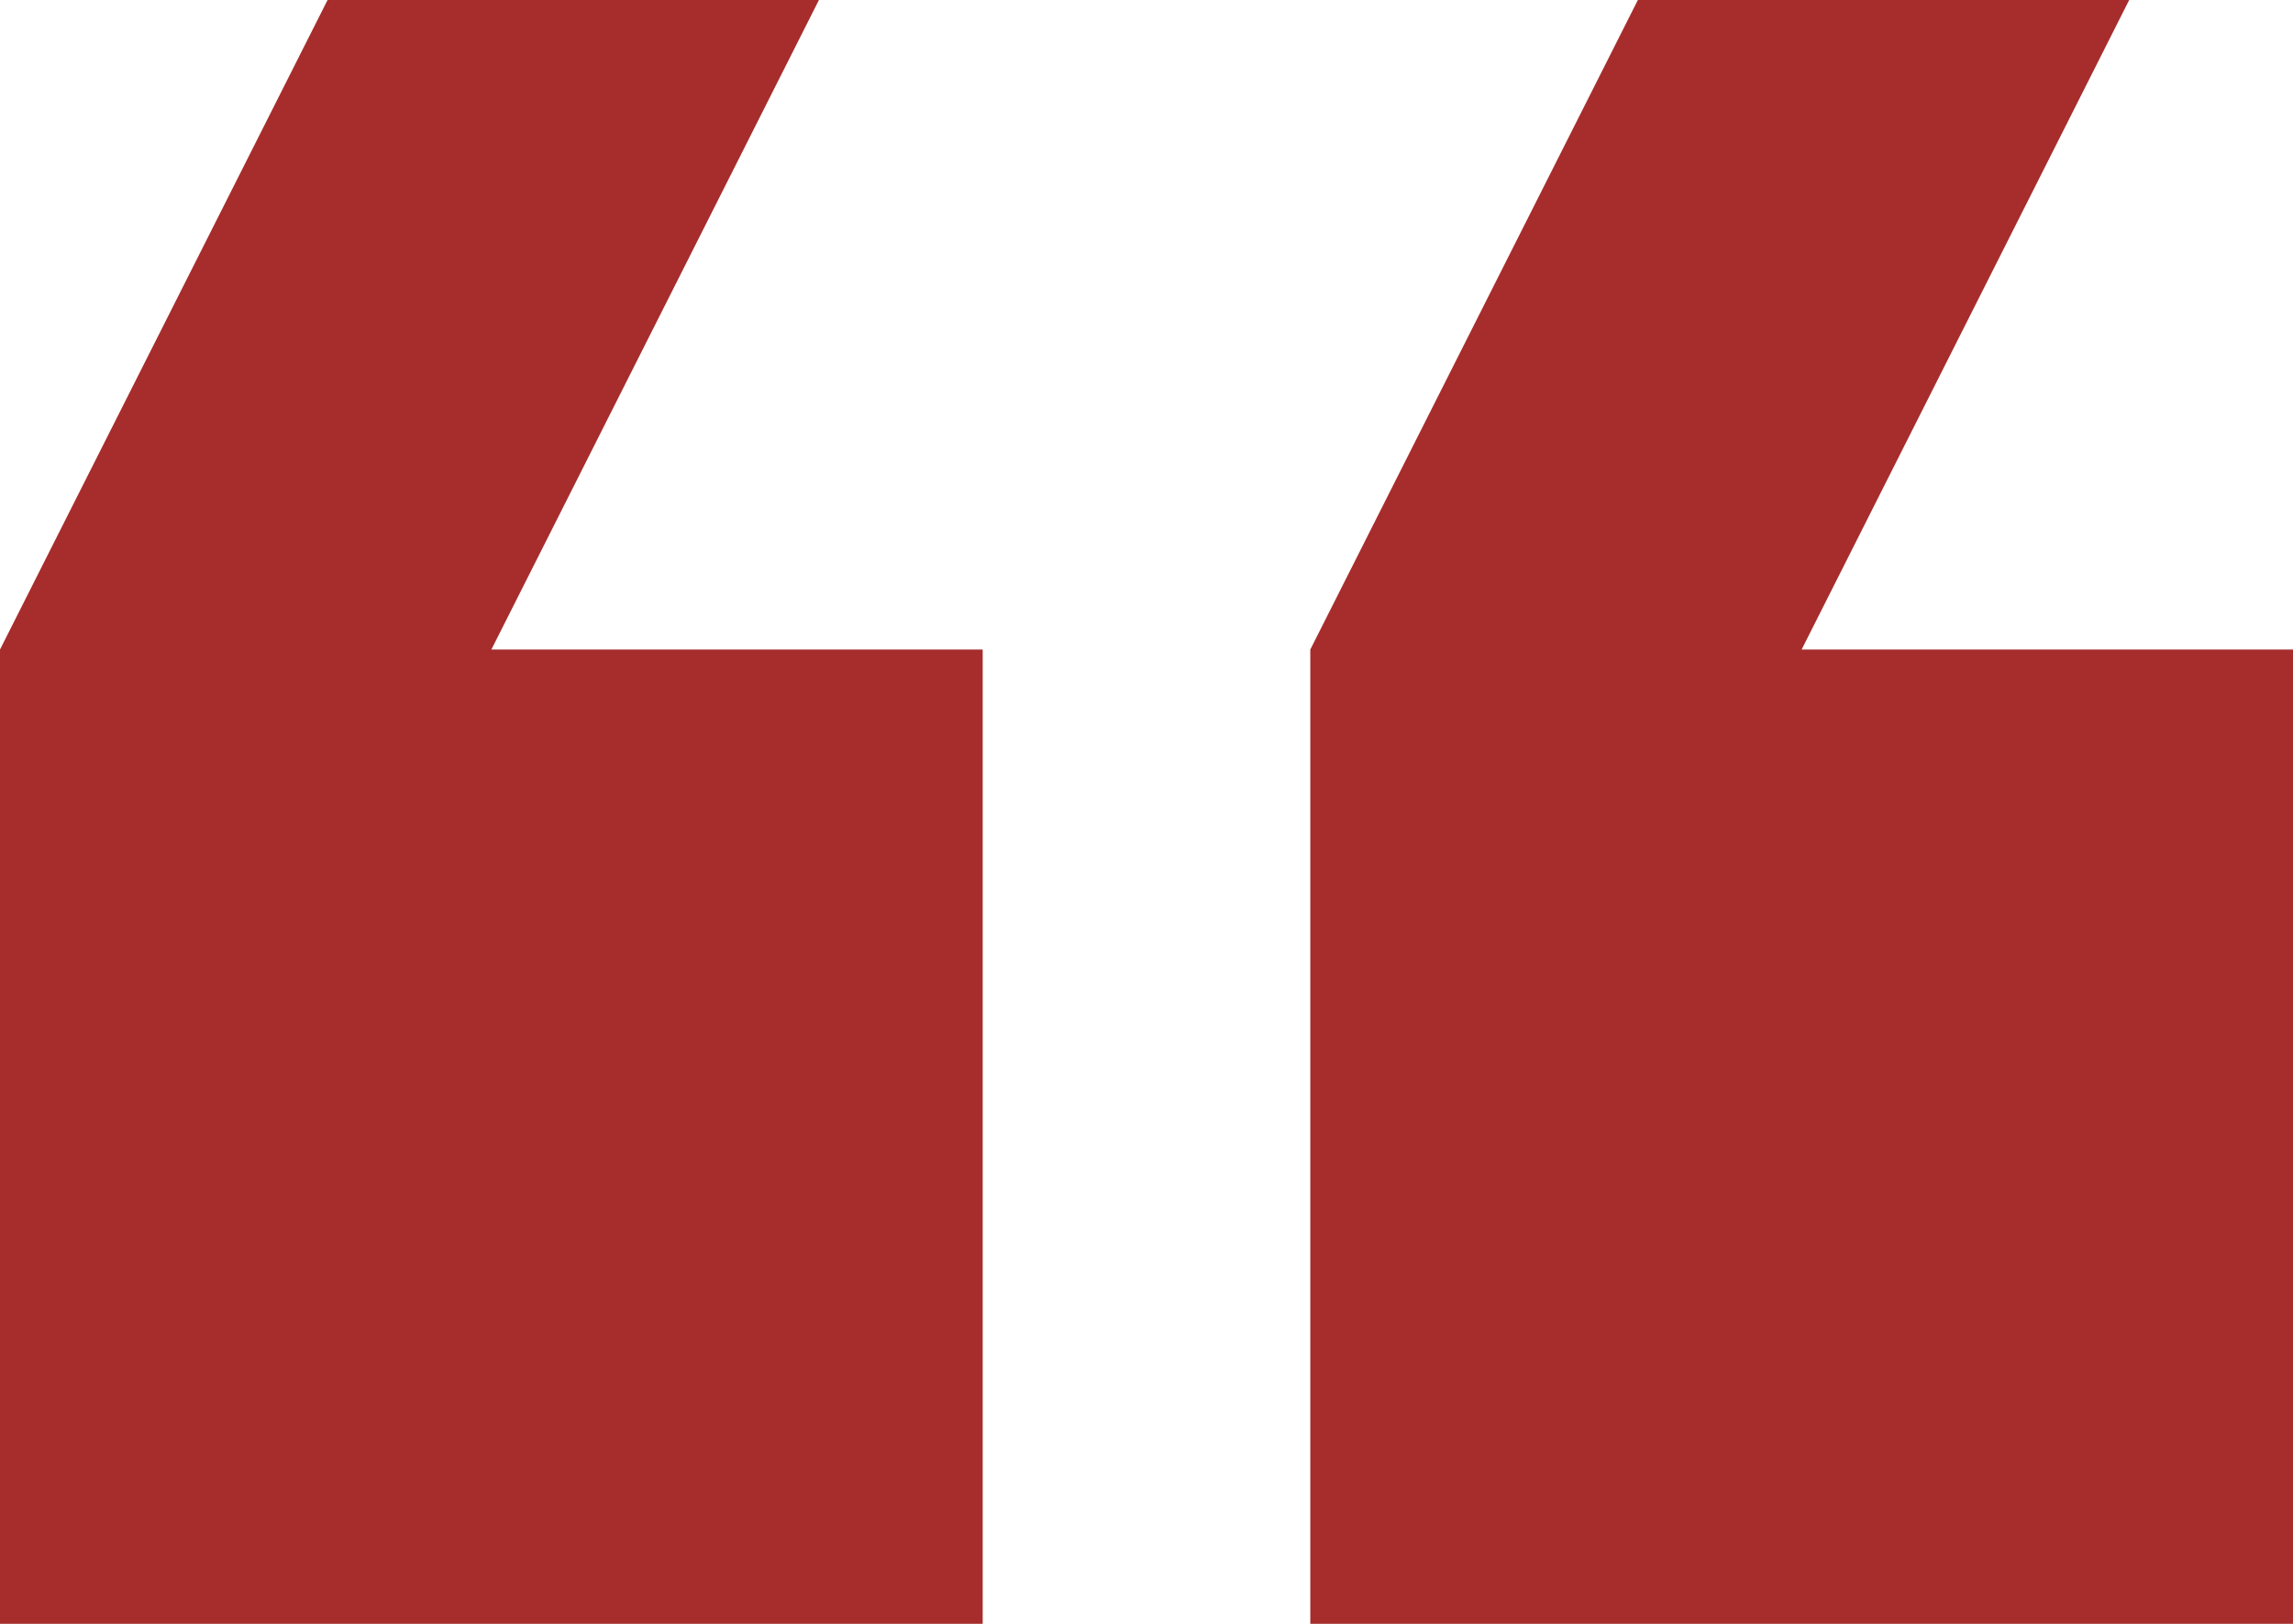 <svg width="48" height="34" viewBox="0 0 48 34" fill="none" xmlns="http://www.w3.org/2000/svg">
<path d="M44.571 3.51496e-06L34.286 2.61576e-06L27.429 13.6L27.429 34L48 34L48 13.6L37.714 13.6L44.571 3.51496e-06ZM17.143 1.11708e-06L6.857 2.17874e-07L-2.03127e-06 13.6L-3.8147e-06 34L20.571 34L20.571 13.6L10.286 13.6L17.143 1.11708e-06Z" fill="#A62D2C"/>
</svg>
